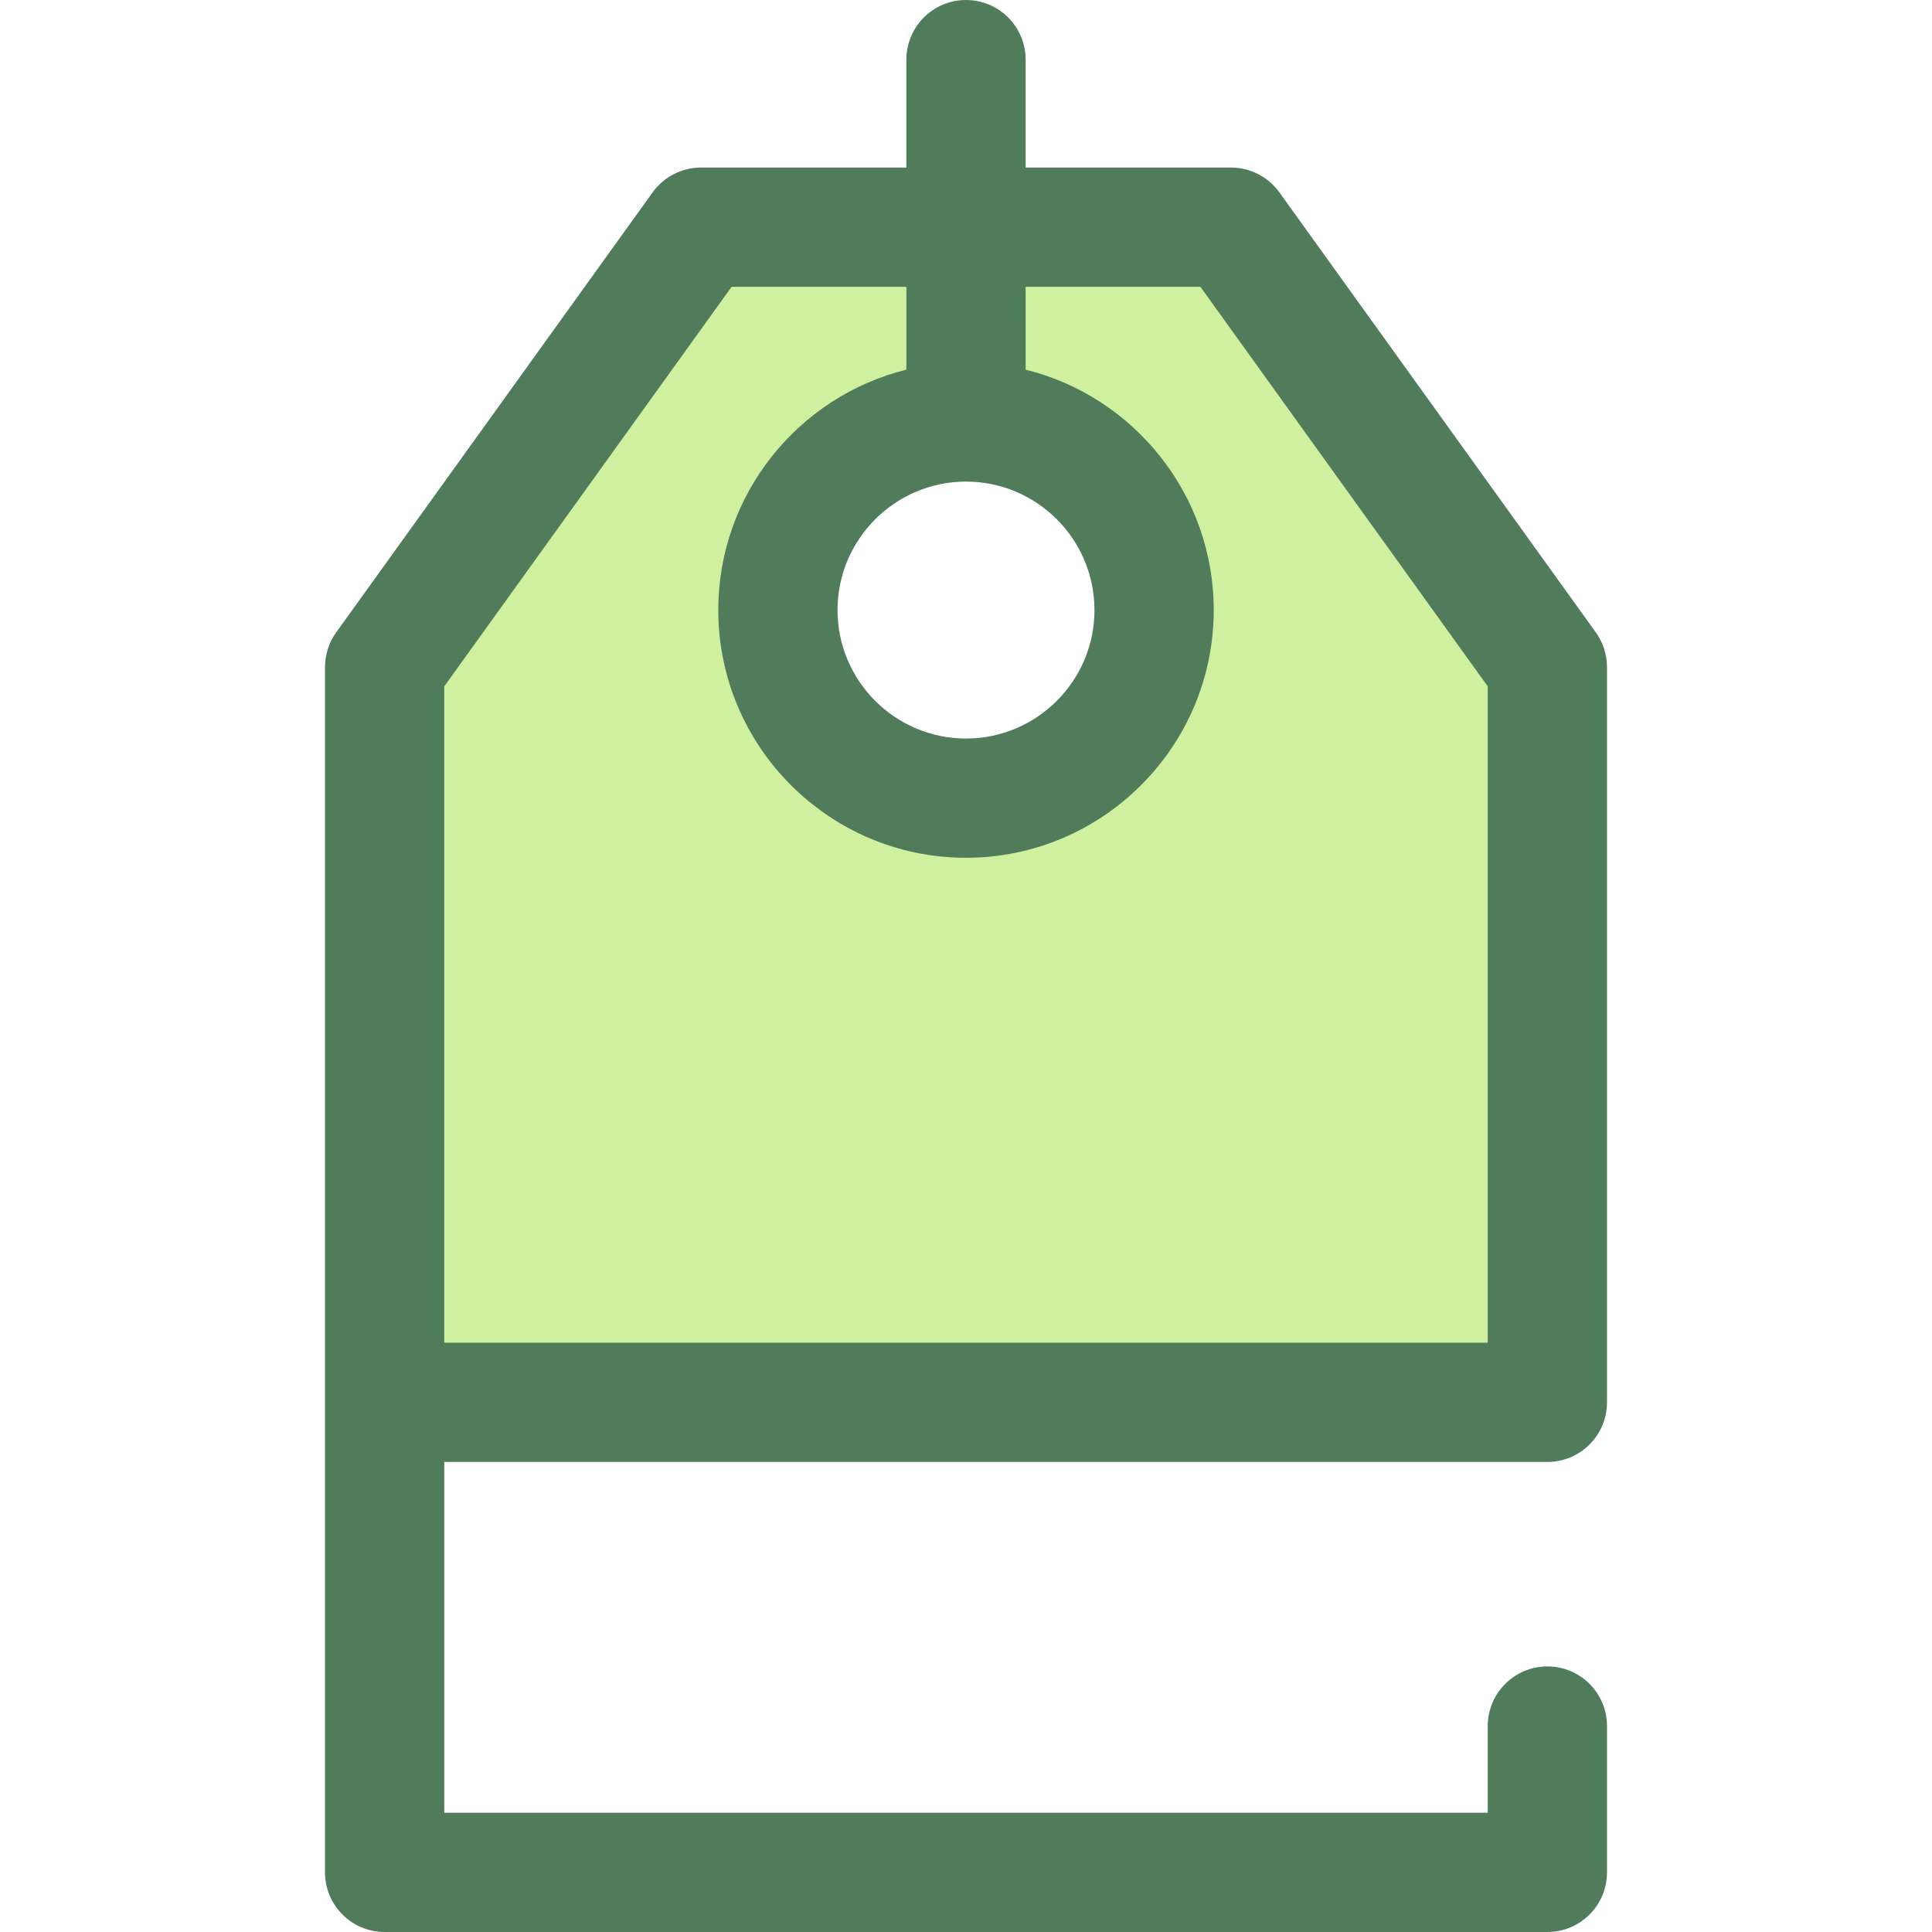 <?xml version="1.0" encoding="iso-8859-1"?>
<!-- Uploaded to: SVG Repo, www.svgrepo.com, Generator: SVG Repo Mixer Tools -->
<svg height="800px" width="800px" version="1.1" id="Layer_1" xmlns="http://www.w3.org/2000/svg" xmlns:xlink="http://www.w3.org/1999/xlink" 
	 viewBox="0 0 512.002 512.002" xml:space="preserve">
<path style="fill:#CFF09E;" d="M326.219,60.204H185.781l-83.852,116.6V371.63h308.141V176.805L326.219,60.204z M256.001,211.519
	c-27.529,0-49.846-22.317-49.846-49.846s22.317-49.846,49.846-49.846s49.846,22.317,49.846,49.846S283.53,211.519,256.001,211.519z"
	/>
<path style="fill:#507C5C;" d="M410.071,387.432c8.726,0,15.802-7.075,15.802-15.802V176.805c0-3.311-1.04-6.537-2.972-9.225
	L339.05,50.978c-2.971-4.129-7.745-6.577-12.83-6.577h-54.418V15.802C271.803,7.075,264.727,0,256.001,0
	c-8.726,0-15.802,7.075-15.802,15.802v28.6h-54.418c-5.085,0-9.859,2.448-12.83,6.577L89.101,167.581
	c-1.933,2.688-2.972,5.915-2.972,9.225V496.2c0,8.728,7.076,15.802,15.802,15.802h308.141c8.726,0,15.802-7.075,15.802-15.802
	v-38.778c0-8.728-7.076-15.802-15.802-15.802s-15.802,7.075-15.802,15.802v22.976H117.733v-92.964h292.338V387.432z
	 M117.733,181.896l76.149-105.891h46.317v21.954c-28.589,7.094-49.846,32.962-49.846,63.712c0,36.198,29.45,65.648,65.648,65.648
	s65.648-29.45,65.648-65.648c0-30.751-21.257-56.62-49.846-63.712V76.006h46.317l76.149,105.891V355.83H117.733V181.896z
	 M256.001,127.629c18.771,0,34.044,15.273,34.044,34.044s-15.273,34.044-34.044,34.044c-18.771,0-34.044-15.273-34.044-34.044
	S237.23,127.629,256.001,127.629z"/>
</svg>